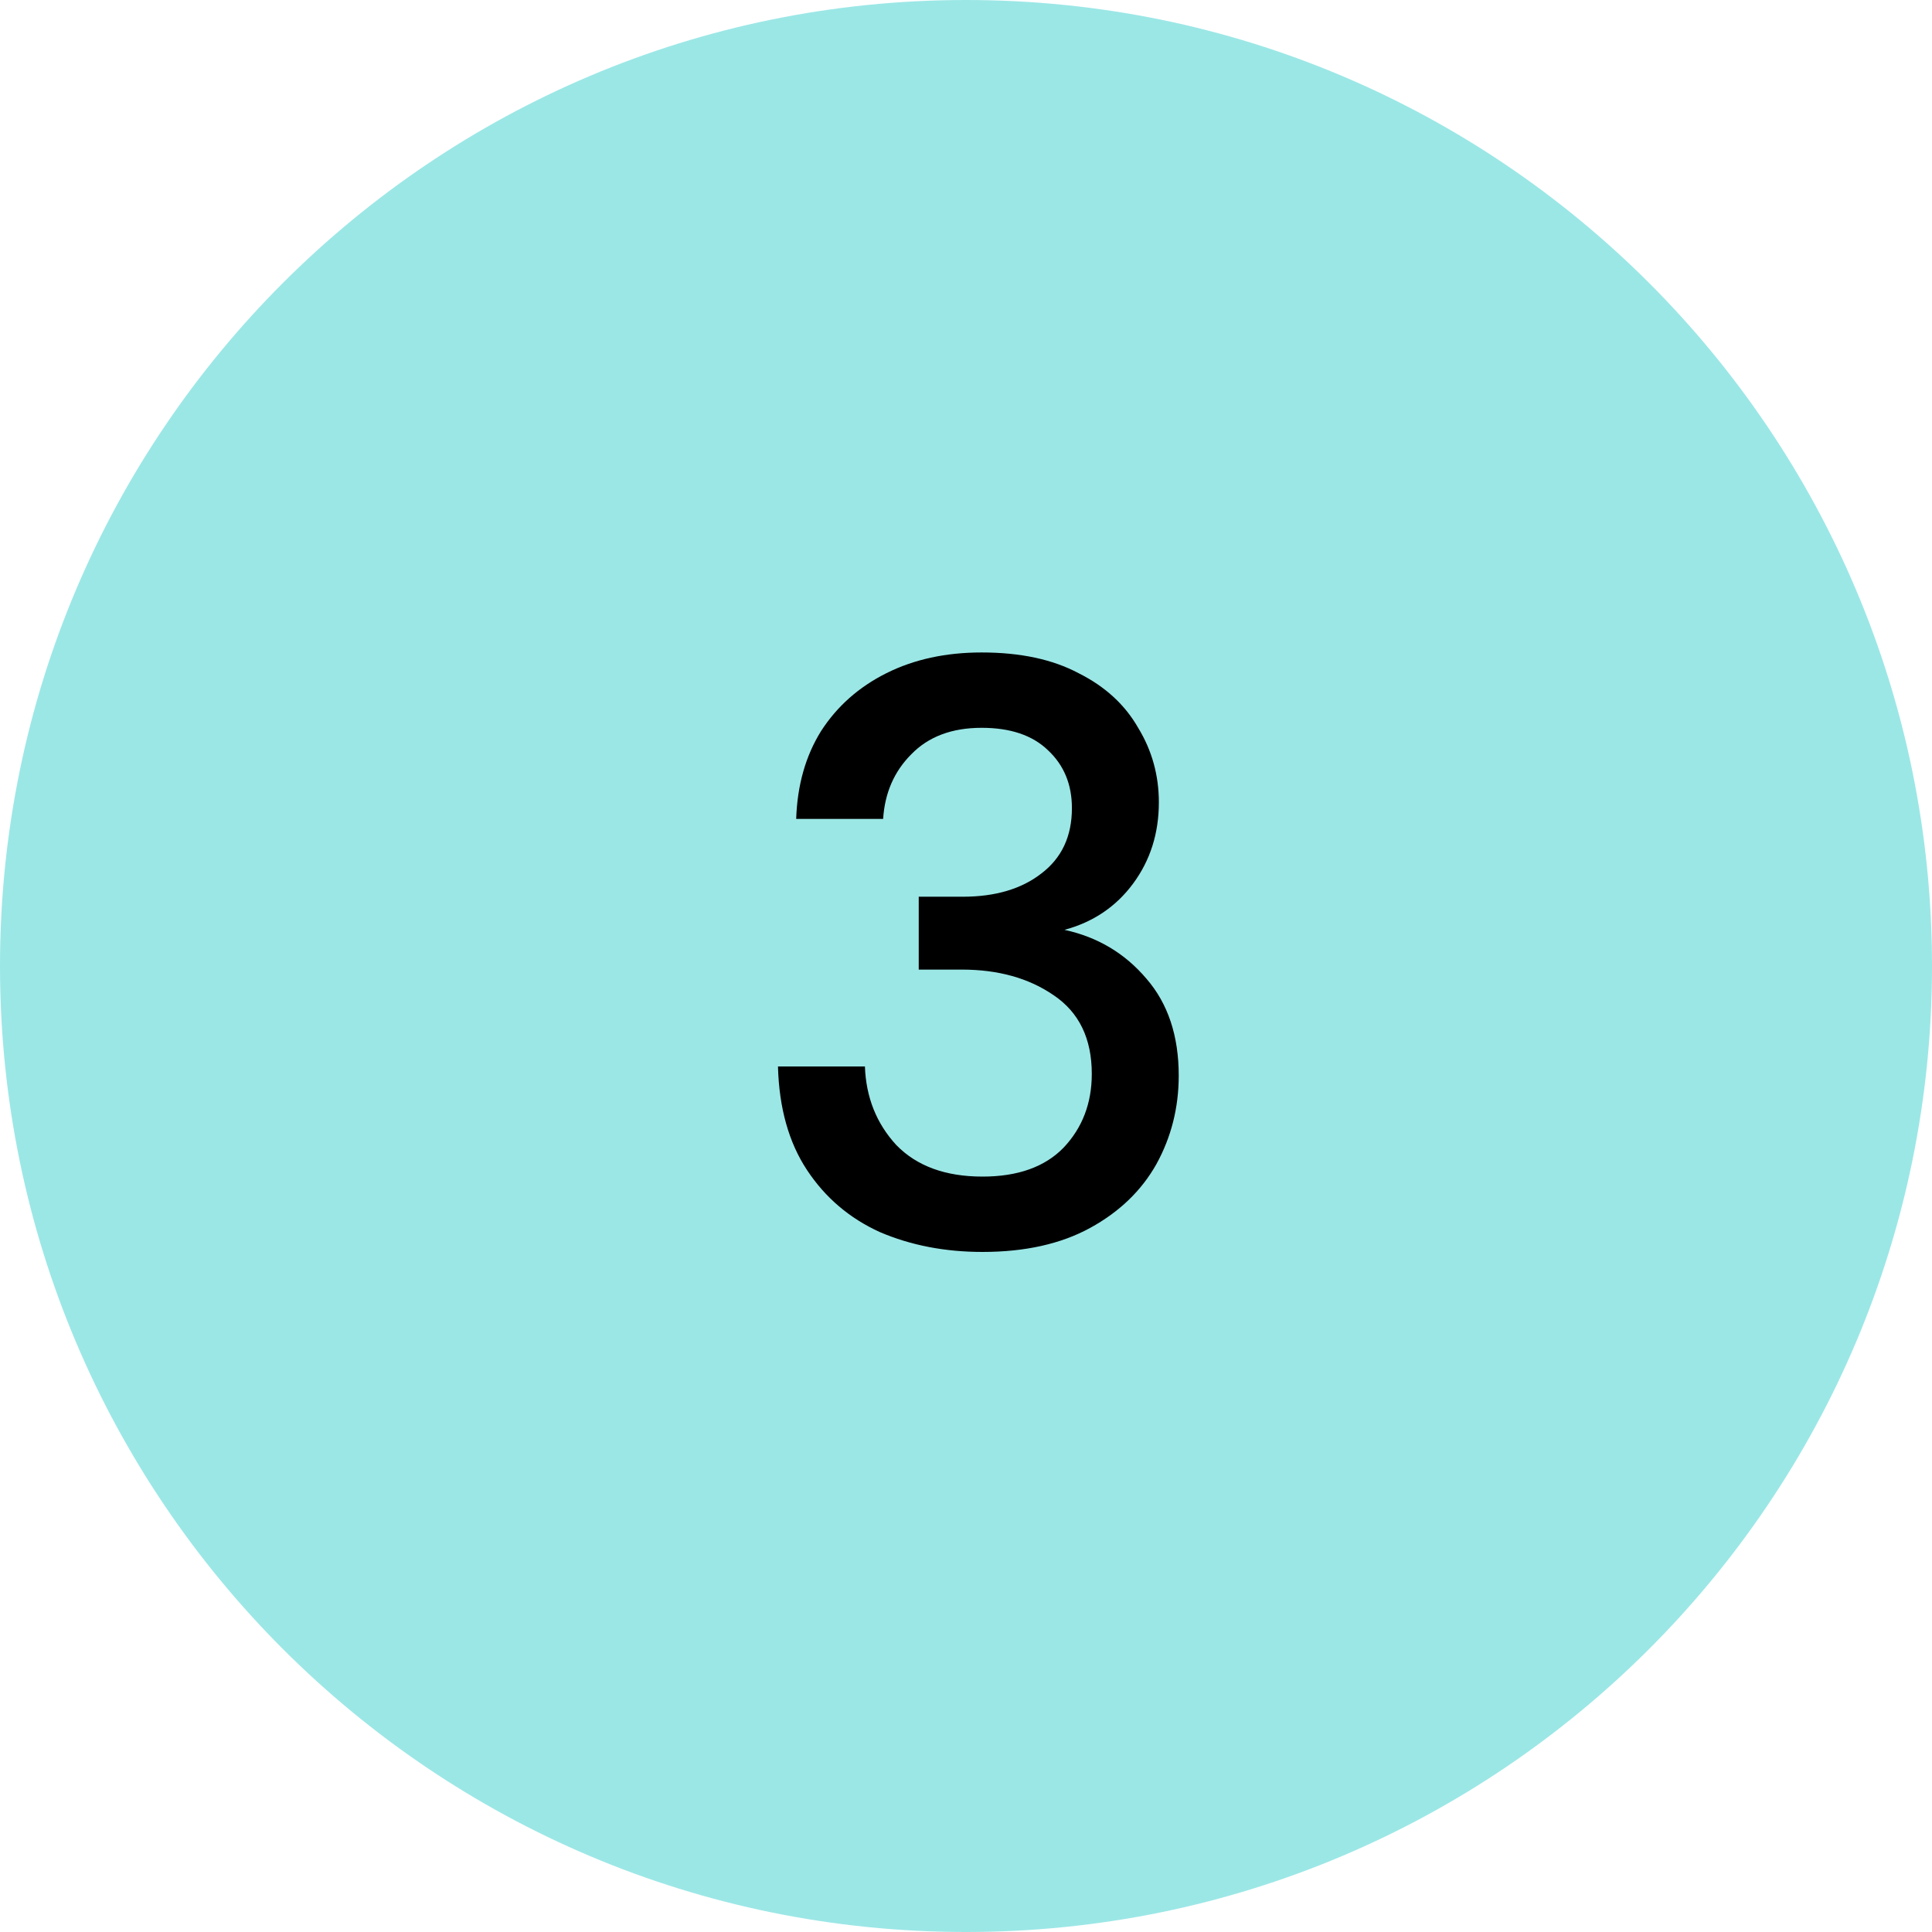 <svg width="56" height="56" viewBox="0 0 56 56" fill="none" xmlns="http://www.w3.org/2000/svg">
<path d="M0 28C0 12.536 12.536 0 28 0C43.464 0 56 12.536 56 28C56 43.464 43.464 56 28 56C12.536 56 0 43.464 0 28Z" fill="#9BE7E6"/>
<path d="M28.478 36.288C27.39 36.288 26.398 36.096 25.502 35.712C24.622 35.312 23.918 34.712 23.39 33.912C22.862 33.112 22.582 32.112 22.55 30.912H25.07C25.102 31.808 25.406 32.568 25.982 33.192C26.574 33.8 27.406 34.104 28.478 34.104C29.502 34.104 30.286 33.824 30.83 33.264C31.374 32.688 31.646 31.976 31.646 31.128C31.646 30.104 31.278 29.344 30.542 28.848C29.822 28.352 28.934 28.104 27.878 28.104H26.63V25.992H27.902C28.846 25.992 29.606 25.768 30.182 25.32C30.774 24.872 31.07 24.24 31.07 23.424C31.07 22.736 30.838 22.176 30.374 21.744C29.926 21.312 29.286 21.096 28.454 21.096C27.59 21.096 26.91 21.352 26.414 21.864C25.918 22.36 25.646 22.984 25.598 23.736H23.078C23.11 22.76 23.35 21.912 23.798 21.192C24.262 20.472 24.894 19.912 25.694 19.512C26.494 19.112 27.414 18.912 28.454 18.912C29.574 18.912 30.51 19.112 31.262 19.512C32.03 19.896 32.606 20.424 32.99 21.096C33.39 21.752 33.59 22.472 33.59 23.256C33.59 24.152 33.342 24.936 32.846 25.608C32.35 26.28 31.686 26.728 30.854 26.952C31.814 27.16 32.606 27.632 33.23 28.368C33.854 29.088 34.166 30.024 34.166 31.176C34.166 32.104 33.95 32.96 33.518 33.744C33.086 34.512 32.446 35.128 31.598 35.592C30.75 36.056 29.71 36.288 28.478 36.288Z" fill="black"/>
</svg>
